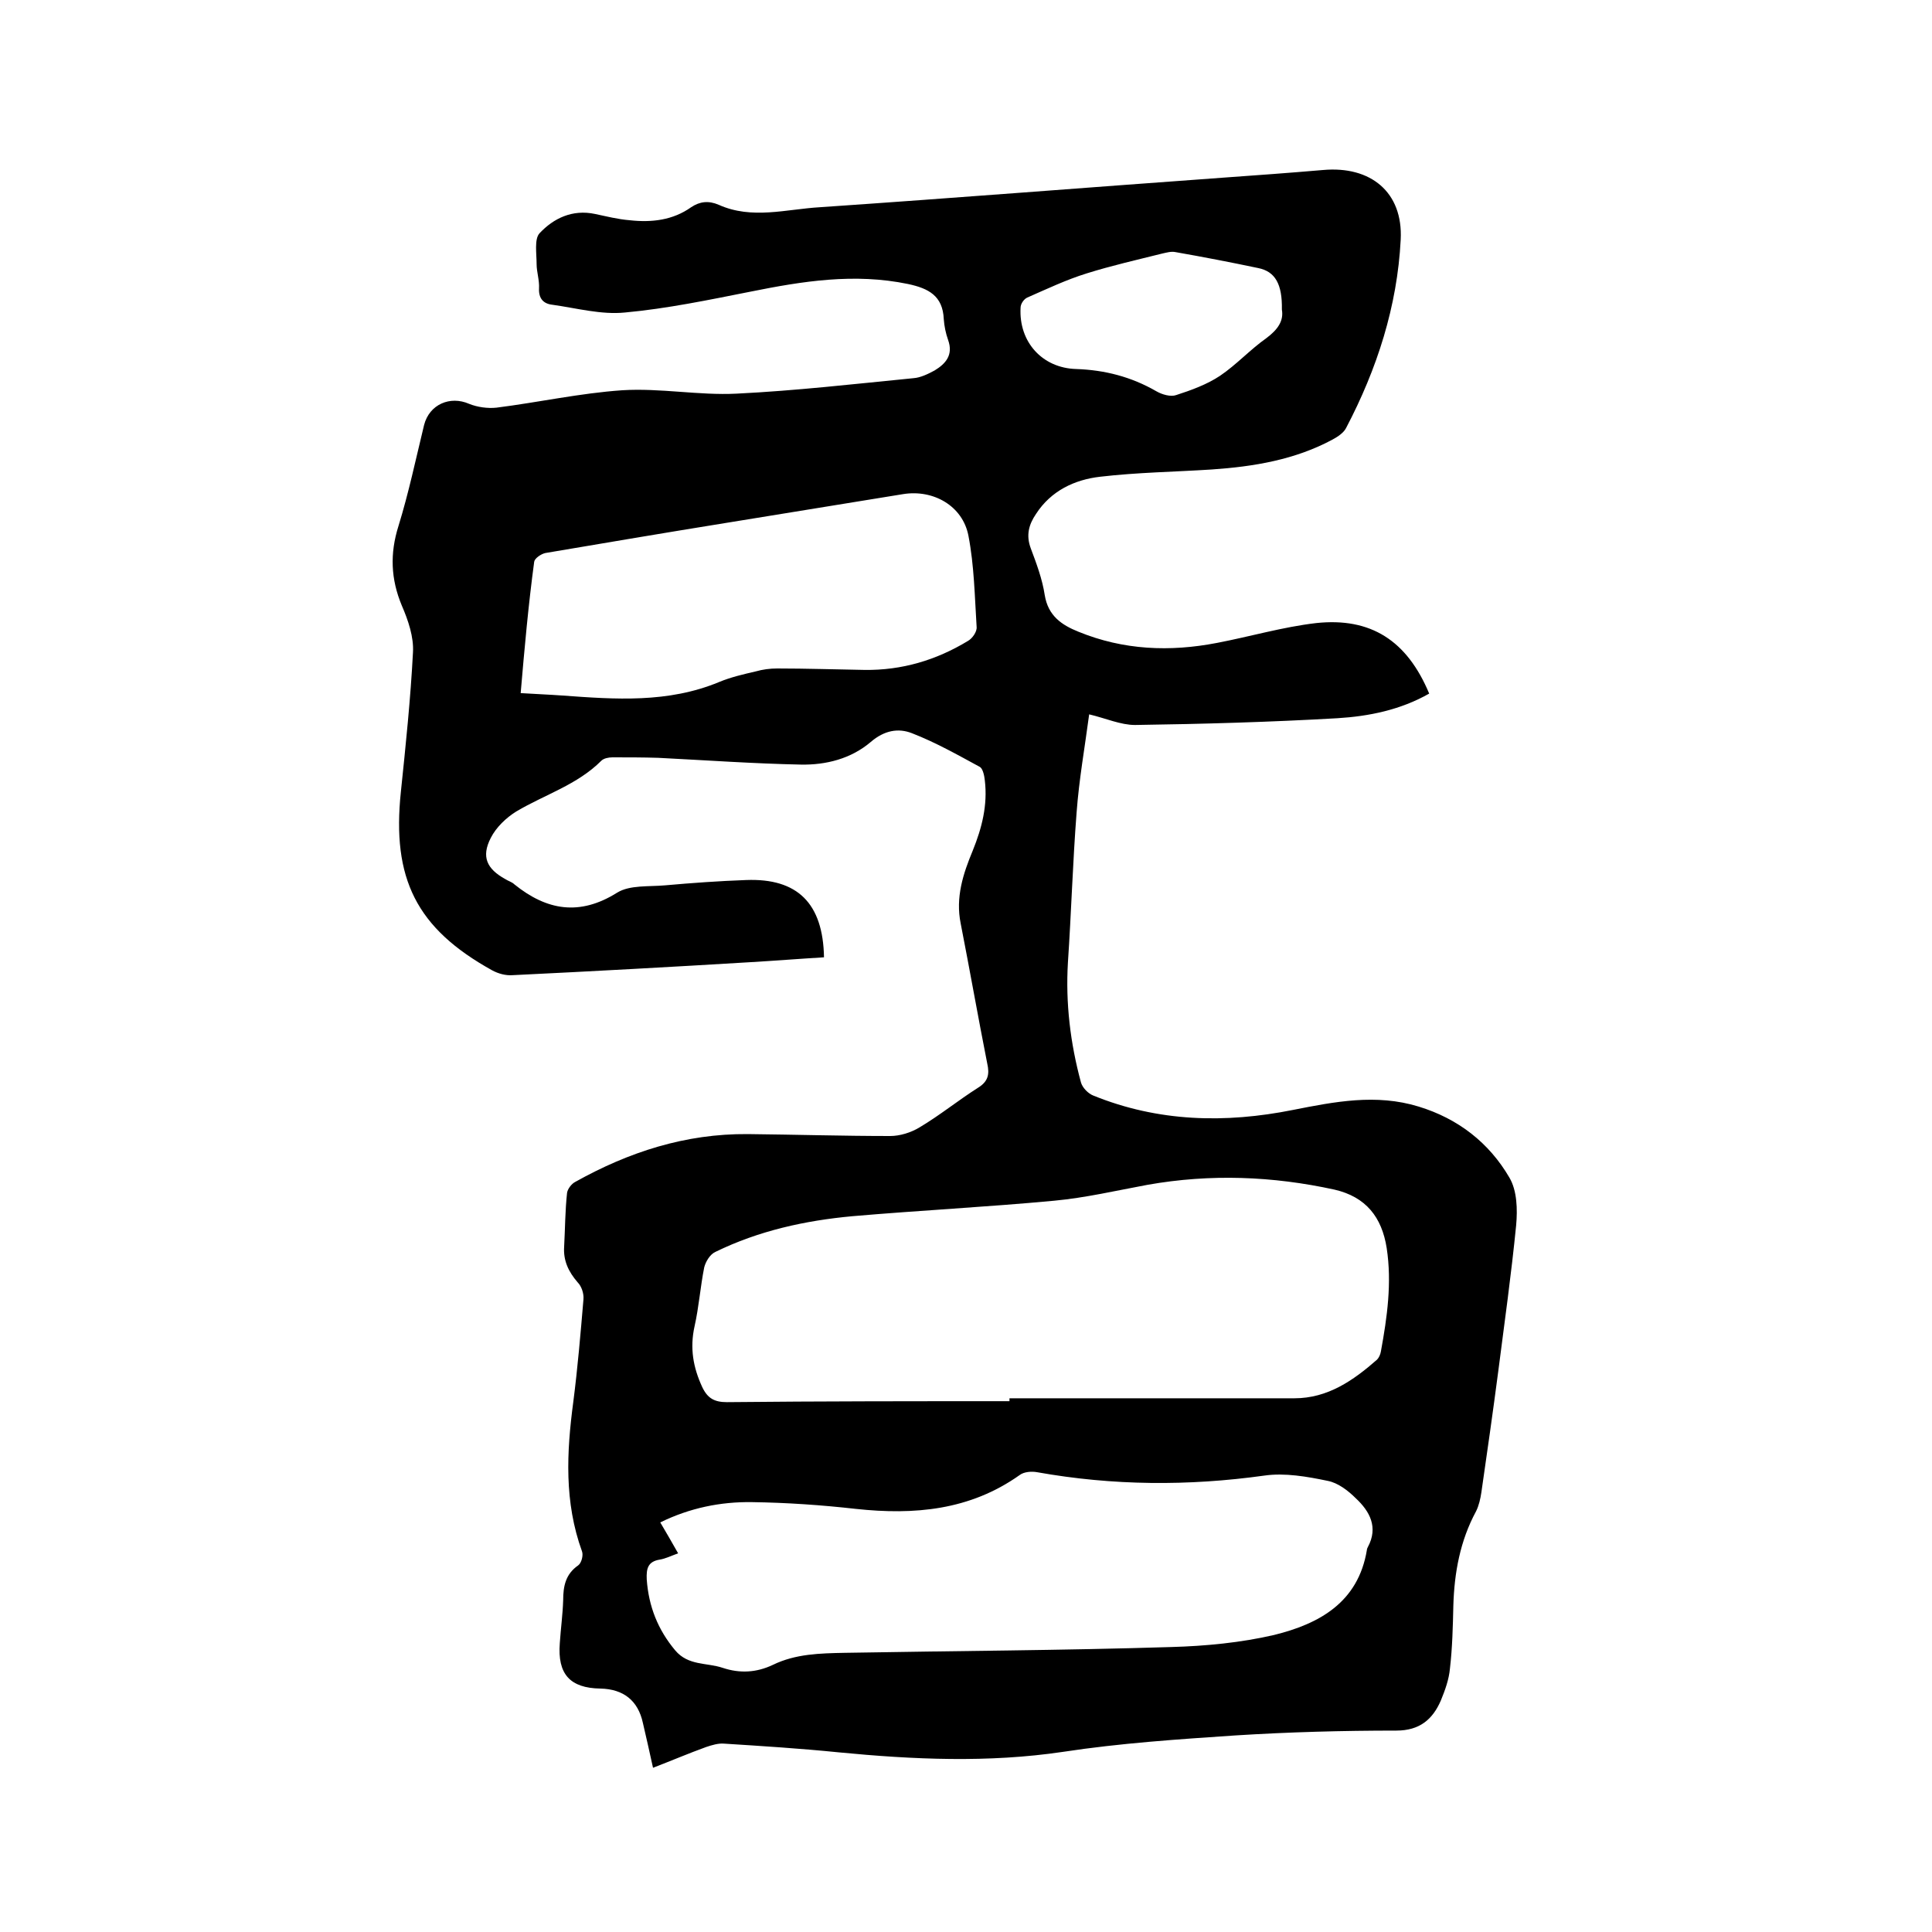 <svg enable-background="new 0 0 400 400" viewBox="0 0 400 400" xmlns="http://www.w3.org/2000/svg"><path d="m295.9 143.6c-6 3.4-12.5 4.7-19 5.1-13.9.8-27.9 1.2-41.9 1.4-3 0-6.1-1.4-9.5-2.2-.9 6.8-2.1 13.5-2.6 20.3-.8 10.3-1.1 20.7-1.8 31.1-.5 8.4.5 16.7 2.7 24.8.3 1.1 1.5 2.3 2.5 2.7 13.5 5.5 27.4 5.8 41.4 3 8.6-1.7 17.2-3.4 26-.7 8.2 2.5 14.6 7.5 18.8 14.7 1.6 2.7 1.7 6.6 1.4 9.9-1 10.1-2.4 20.1-3.7 30.2-1.1 8.4-2.3 16.8-3.5 25.1-.2 1.3-.5 2.7-1.1 3.9-3.3 6.1-4.5 12.7-4.7 19.5-.1 4.3-.2 8.7-.7 13-.2 2.3-1 4.5-1.9 6.7-1.7 3.9-4.4 6.2-9.2 6.2-11.1 0-22.2.3-33.3 1-11.9.8-23.9 1.6-35.7 3.4-15.5 2.3-31 1.6-46.5.1-7.9-.8-15.8-1.3-23.7-1.8-1.2-.1-2.5.3-3.7.7-3.6 1.3-7.1 2.8-11 4.3-.7-3.2-1.4-6.3-2.1-9.3-1-4.6-4-7-8.8-7.1-6.3-.1-8.9-3-8.4-9.4.2-3 .6-5.9.7-8.9 0-2.9.5-5.4 3.1-7.2.7-.5 1.1-2.1.8-2.9-3.7-10.2-3.2-20.5-1.8-31 .9-7 1.5-14.1 2.1-21.2.1-1.2-.4-2.7-1.2-3.5-1.9-2.2-3-4.5-2.8-7.4.2-3.7.2-7.4.6-11.1.1-.8.9-1.9 1.7-2.3 11.1-6.2 22.8-10 35.7-9.9 9.8.1 19.7.4 29.5.4 2 0 4.3-.7 6.1-1.8 4.2-2.5 8-5.6 12.1-8.2 2.1-1.3 2.4-2.8 1.9-5-1.9-9.6-3.6-19.3-5.5-29-1.1-5.4.5-10.3 2.5-15.1 1.9-4.7 3.1-9.4 2.5-14.5-.1-1-.4-2.4-1-2.8-4.6-2.5-9.2-5.1-14.1-7-2.8-1.1-5.7-.6-8.5 1.8-4.1 3.5-9.3 4.8-14.5 4.7-9.8-.2-19.6-.9-29.5-1.4-3.2-.1-6.3-.1-9.5-.1-.8 0-1.8.2-2.3.7-5 5-11.7 7-17.6 10.5-2.1 1.3-4.2 3.3-5.3 5.5-2 3.9-.8 6.4 3 8.5.6.4 1.4.6 1.9 1.1 6.7 5.4 13.5 6.6 21.3 1.7 2.6-1.6 6.6-1.2 9.9-1.5 5.6-.5 11.2-.9 16.8-1.1 10.6-.4 15.9 4.8 16.1 16-5 .3-10 .7-15.1 1-16.5 1-32.9 1.9-49.4 2.7-1.4.1-2.9-.3-4.2-1-15.7-8.7-20.8-19-18.9-37 1-9.6 2-19.2 2.5-28.8.2-3.2-1-6.7-2.3-9.7-2.3-5.5-2.5-10.8-.7-16.5 2.1-6.8 3.6-13.9 5.3-20.9 1.1-4.3 5.4-6.1 9.3-4.4 1.7.7 3.9 1 5.7.8 8.7-1.1 17.3-3 26-3.6 7.9-.5 15.9 1.1 23.7.7 12.2-.6 24.4-2 36.6-3.2 1.5-.1 3.1-.9 4.4-1.6 2.3-1.4 3.9-3.2 2.8-6.3-.5-1.4-.8-2.9-.9-4.3-.2-4.9-3.2-6.4-7.4-7.3-11.1-2.3-21.8-.6-32.7 1.6-8.6 1.7-17.2 3.5-25.9 4.3-4.9.5-10-.9-15-1.6-1.9-.2-2.9-1.3-2.8-3.4.1-1.7-.5-3.4-.5-5 0-2.2-.5-5.2.6-6.4 2.9-3.1 6.8-5 11.5-4 2.4.5 4.7 1.1 7.2 1.3 4.5.5 8.9 0 12.7-2.7 1.8-1.2 3.6-1.4 5.7-.5 6.9 3.1 14 .9 21 .5 27.8-1.9 55.5-4.1 83.2-6.1 7-.5 13.9-1 20.9-1.6 9.9-.9 16.6 4.6 16.1 14.4-.7 13.8-4.9 26.8-11.3 39-.5 1-1.7 1.8-2.8 2.4-7.8 4.2-16.3 5.6-25 6.2-7.7.5-15.4.6-23.1 1.5-5.3.6-10.2 2.9-13.3 7.7-1.5 2.2-2.1 4.4-1.1 7.1 1.2 3.2 2.4 6.4 2.9 9.7.7 4.3 3.5 6.2 7 7.6 9.3 3.8 18.9 4.2 28.7 2.3 6.8-1.3 13.6-3.3 20.5-4.1 11.3-1.2 18.8 3.6 23.4 14.6zm-86.9 146.5c0-.2 0-.4 0-.6h59c6.9 0 12.2-3.7 17.1-8 .4-.4.7-1.1.8-1.7 1.3-7.1 2.3-14.2 1.2-21.4-1-6.4-4.3-10.6-10.8-12.1-12.8-2.8-25.7-3.3-38.7-1-6.5 1.2-12.9 2.7-19.4 3.3-13.9 1.3-27.8 2-41.7 3.2-9.8.9-19.4 3-28.4 7.4-1.1.5-2 2-2.3 3.2-.8 4-1.1 8.2-2 12.2-1 4.5-.3 8.5 1.6 12.6 1.1 2.3 2.5 3.1 5.1 3.1 19.5-.2 39-.2 58.5-.2zm-68.6 31.5c-1.4.5-2.6 1.1-3.8 1.3-2.5.4-2.8 1.9-2.7 4.1.4 5.6 2.3 10.4 5.9 14.7 2.7 3.2 6.5 2.5 9.8 3.6 3.6 1.2 7 1 10.4-.6 4.7-2.3 9.8-2.4 14.9-2.5 22.5-.4 45.1-.5 67.6-1.2 7.1-.2 14.4-.9 21.3-2.5 9.3-2.3 17.4-6.7 19.2-17.6 0-.2.1-.4.2-.6 2.2-4.1.4-7.4-2.5-10.1-1.6-1.6-3.7-3.2-5.8-3.6-4.3-.9-8.9-1.7-13.1-1.1-15.8 2.2-31.4 2.1-47.1-.7-1.1-.2-2.7-.1-3.6.6-10.3 7.3-21.8 8.3-33.9 7-7.1-.8-14.3-1.3-21.5-1.4-6.5-.1-12.9 1.2-19 4.2 1.3 2.2 2.4 4.1 3.7 6.4zm-32.6-178.1c3.1.2 5.9.3 8.6.5 11 .8 21.9 1.6 32.5-2.8 2.4-1 5-1.6 7.6-2.2 1.4-.4 2.9-.6 4.4-.6 6 0 12.1.2 18.1.3 7.7.1 14.8-2 21.4-6 .9-.5 1.9-1.9 1.8-2.9-.4-6.3-.5-12.7-1.7-18.9s-7.3-9.6-13.5-8.6c-12.3 2-24.6 4-36.9 6-12.4 2-24.8 4.1-37.2 6.2-.9.2-2.2 1.1-2.3 1.8-1.2 8.9-2 17.8-2.8 27.2zm157.6-79.4c.1-5.3-1.4-7.9-4.9-8.6-5.7-1.2-11.4-2.3-17.1-3.3-.9-.2-1.9.1-2.8.3-5.2 1.3-10.5 2.5-15.6 4.1-4.2 1.3-8.2 3.2-12.3 5-.7.3-1.4 1.3-1.4 2.1-.4 7.1 4.5 12.5 11.5 12.7 5.9.2 11.4 1.6 16.6 4.6 1.2.7 3 1.2 4.1.8 3.1-1 6.4-2.2 9.1-4 3.4-2.3 6.2-5.4 9.6-7.8 2.4-1.8 3.6-3.6 3.2-5.9z"/></svg>